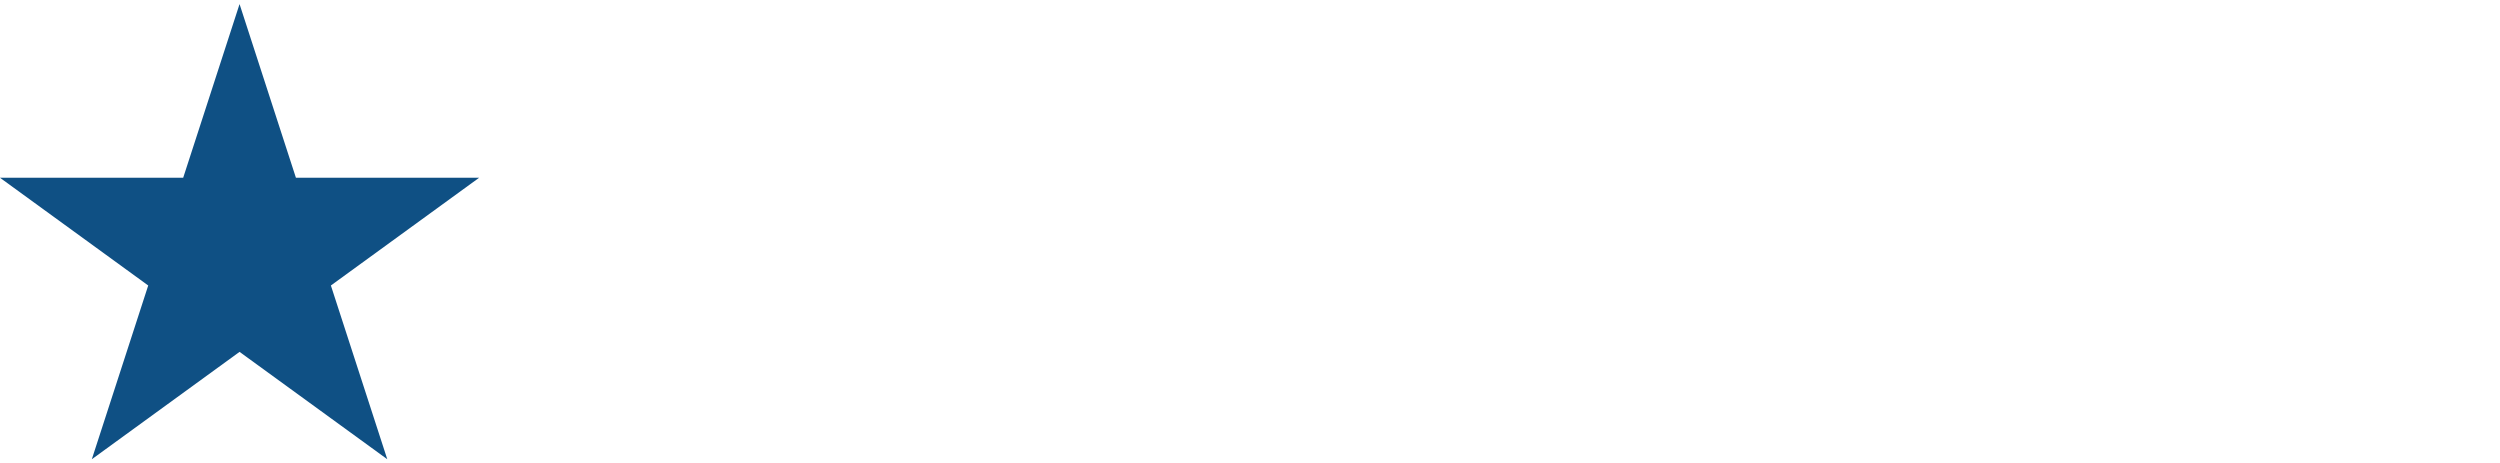 <?xml version="1.0" encoding="utf-8"?>
<!-- Generator: Adobe Illustrator 16.0.0, SVG Export Plug-In . SVG Version: 6.00 Build 0)  -->
<!DOCTYPE svg PUBLIC "-//W3C//DTD SVG 1.1//EN" "http://www.w3.org/Graphics/SVG/1.1/DTD/svg11.dtd">
<svg version="1.1" id="Layer_1" xmlns="http://www.w3.org/2000/svg" xmlns:xlink="http://www.w3.org/1999/xlink" x="0px" y="0px"
	 width="259px" height="48px" viewBox="0 0 259 48" enable-background="new 0 0 259 48" xml:space="preserve">
<title>background</title>
<path fill="#FFFFFF" d="M-1-1h261v50H-1V-1z"/>
<g>
	<title>Layer 1</title>
	<path fill="#0F5084" d="M9.513,47.577L24.818,0.423l15.304,47.154L0,18.416h49.635"/>
</g>
</svg>
